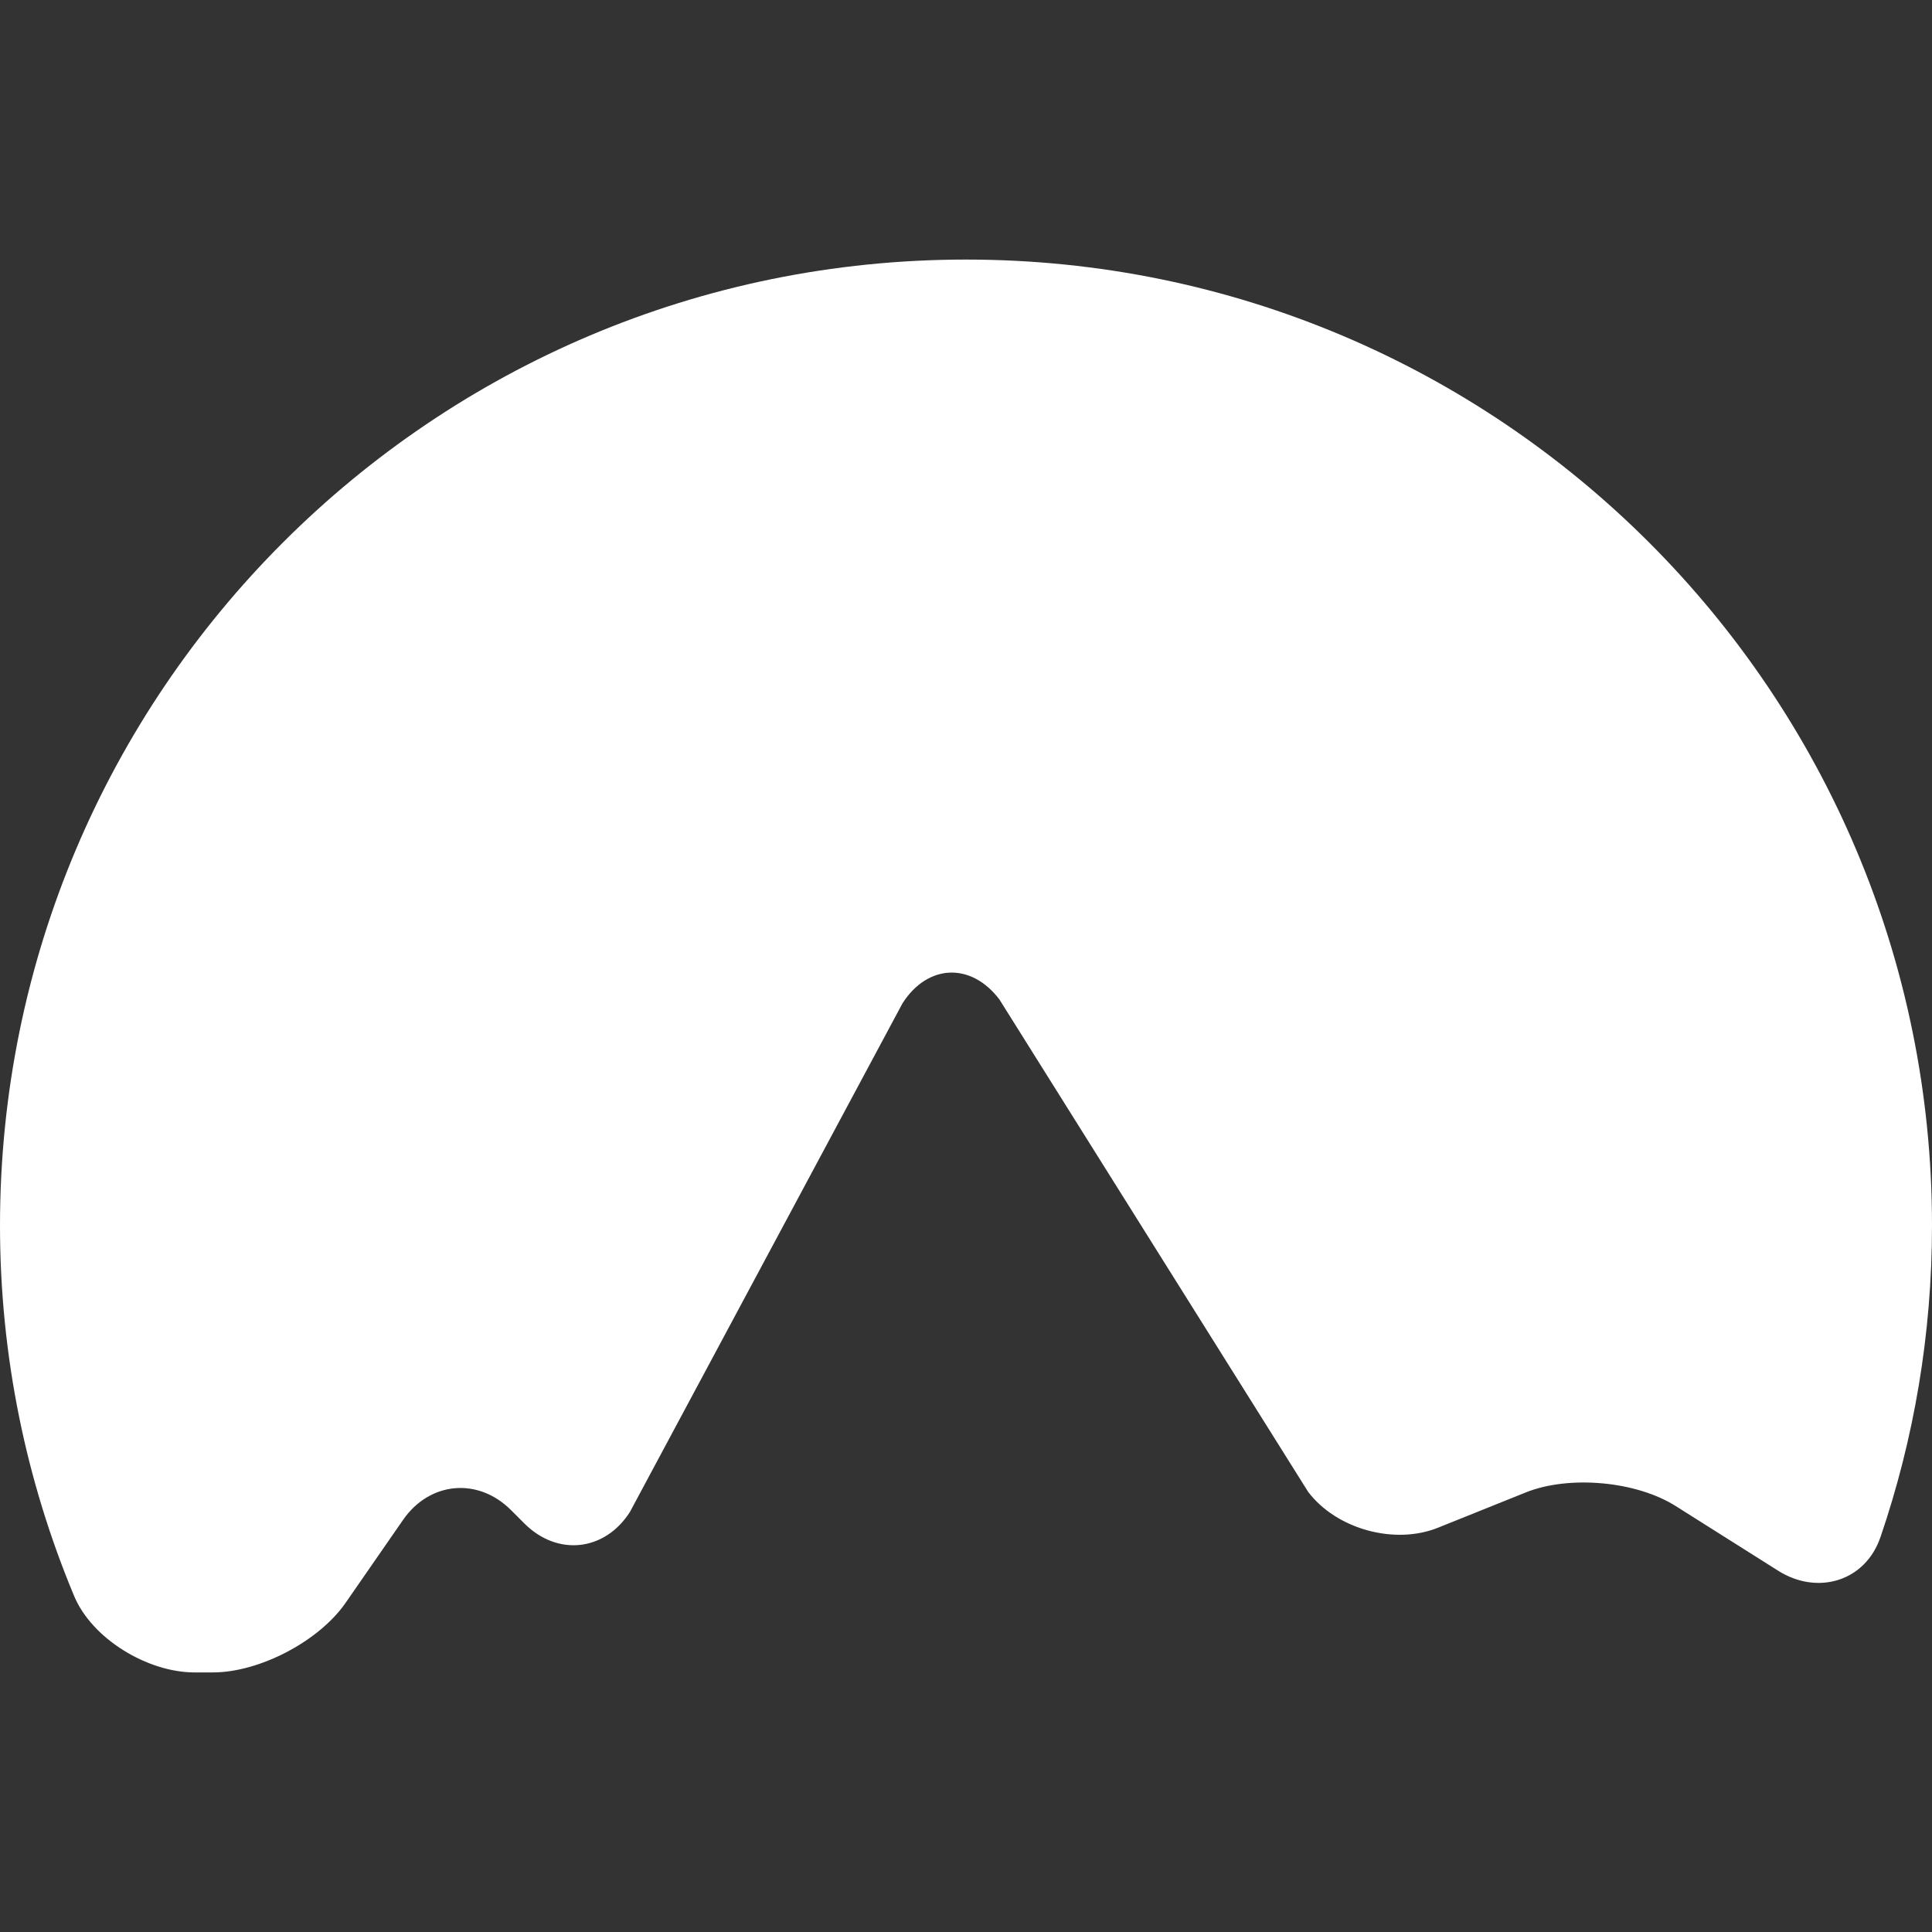 <?xml version="1.0" encoding="iso-8859-1"?>
<!-- Generator: Adobe Illustrator 18.1.1, SVG Export Plug-In . SVG Version: 6.00 Build 0)  -->
<svg version="1.1" id="Capa_1" xmlns="http://www.w3.org/2000/svg" xmlns:xlink="http://www.w3.org/1999/xlink" x="0px" y="0px"
	 viewBox="0 0 36.747 36.747" style="enable-background:new 0 0 36.747 36.747;" xml:space="preserve">
<rect x="0" y="0" width="36.747" height="36.747" fill="#333333" stroke="none"/>
<g>
	<path style="fill:#fff;" d="M18.374,4.937C8.226,4.937,0,13.163,0,23.311c0,2.496,0.504,4.875,1.409,7.043
		C1.75,31.174,2.811,31.81,3.7,31.81h0.347c0.889,0,2.02-0.593,2.526-1.323l1.093-1.578c0.506-0.73,1.426-0.814,2.054-0.186
		l0.252,0.252c0.629,0.63,1.528,0.533,2.008-0.215l5.187-9.679c0.481-0.748,1.305-0.779,1.842-0.071l5.872,9.365
		c0.537,0.709,1.641,1.014,2.466,0.684l1.672-0.672c0.825-0.332,2.103-0.217,2.854,0.259l1.947,1.229
		c0.752,0.475,1.66,0.202,1.947-0.639c0.635-1.859,0.98-3.852,0.98-5.926C36.748,13.163,28.522,4.937,18.374,4.937z"/>
</g>
<g>
</g>
<g>
</g>
<g>
</g>
<g>
</g>
<g>
</g>
<g>
</g>
<g>
</g>
<g>
</g>
<g>
</g>
<g>
</g>
<g>
</g>
<g>
</g>
<g>
</g>
<g>
</g>
<g>
</g>
</svg>
